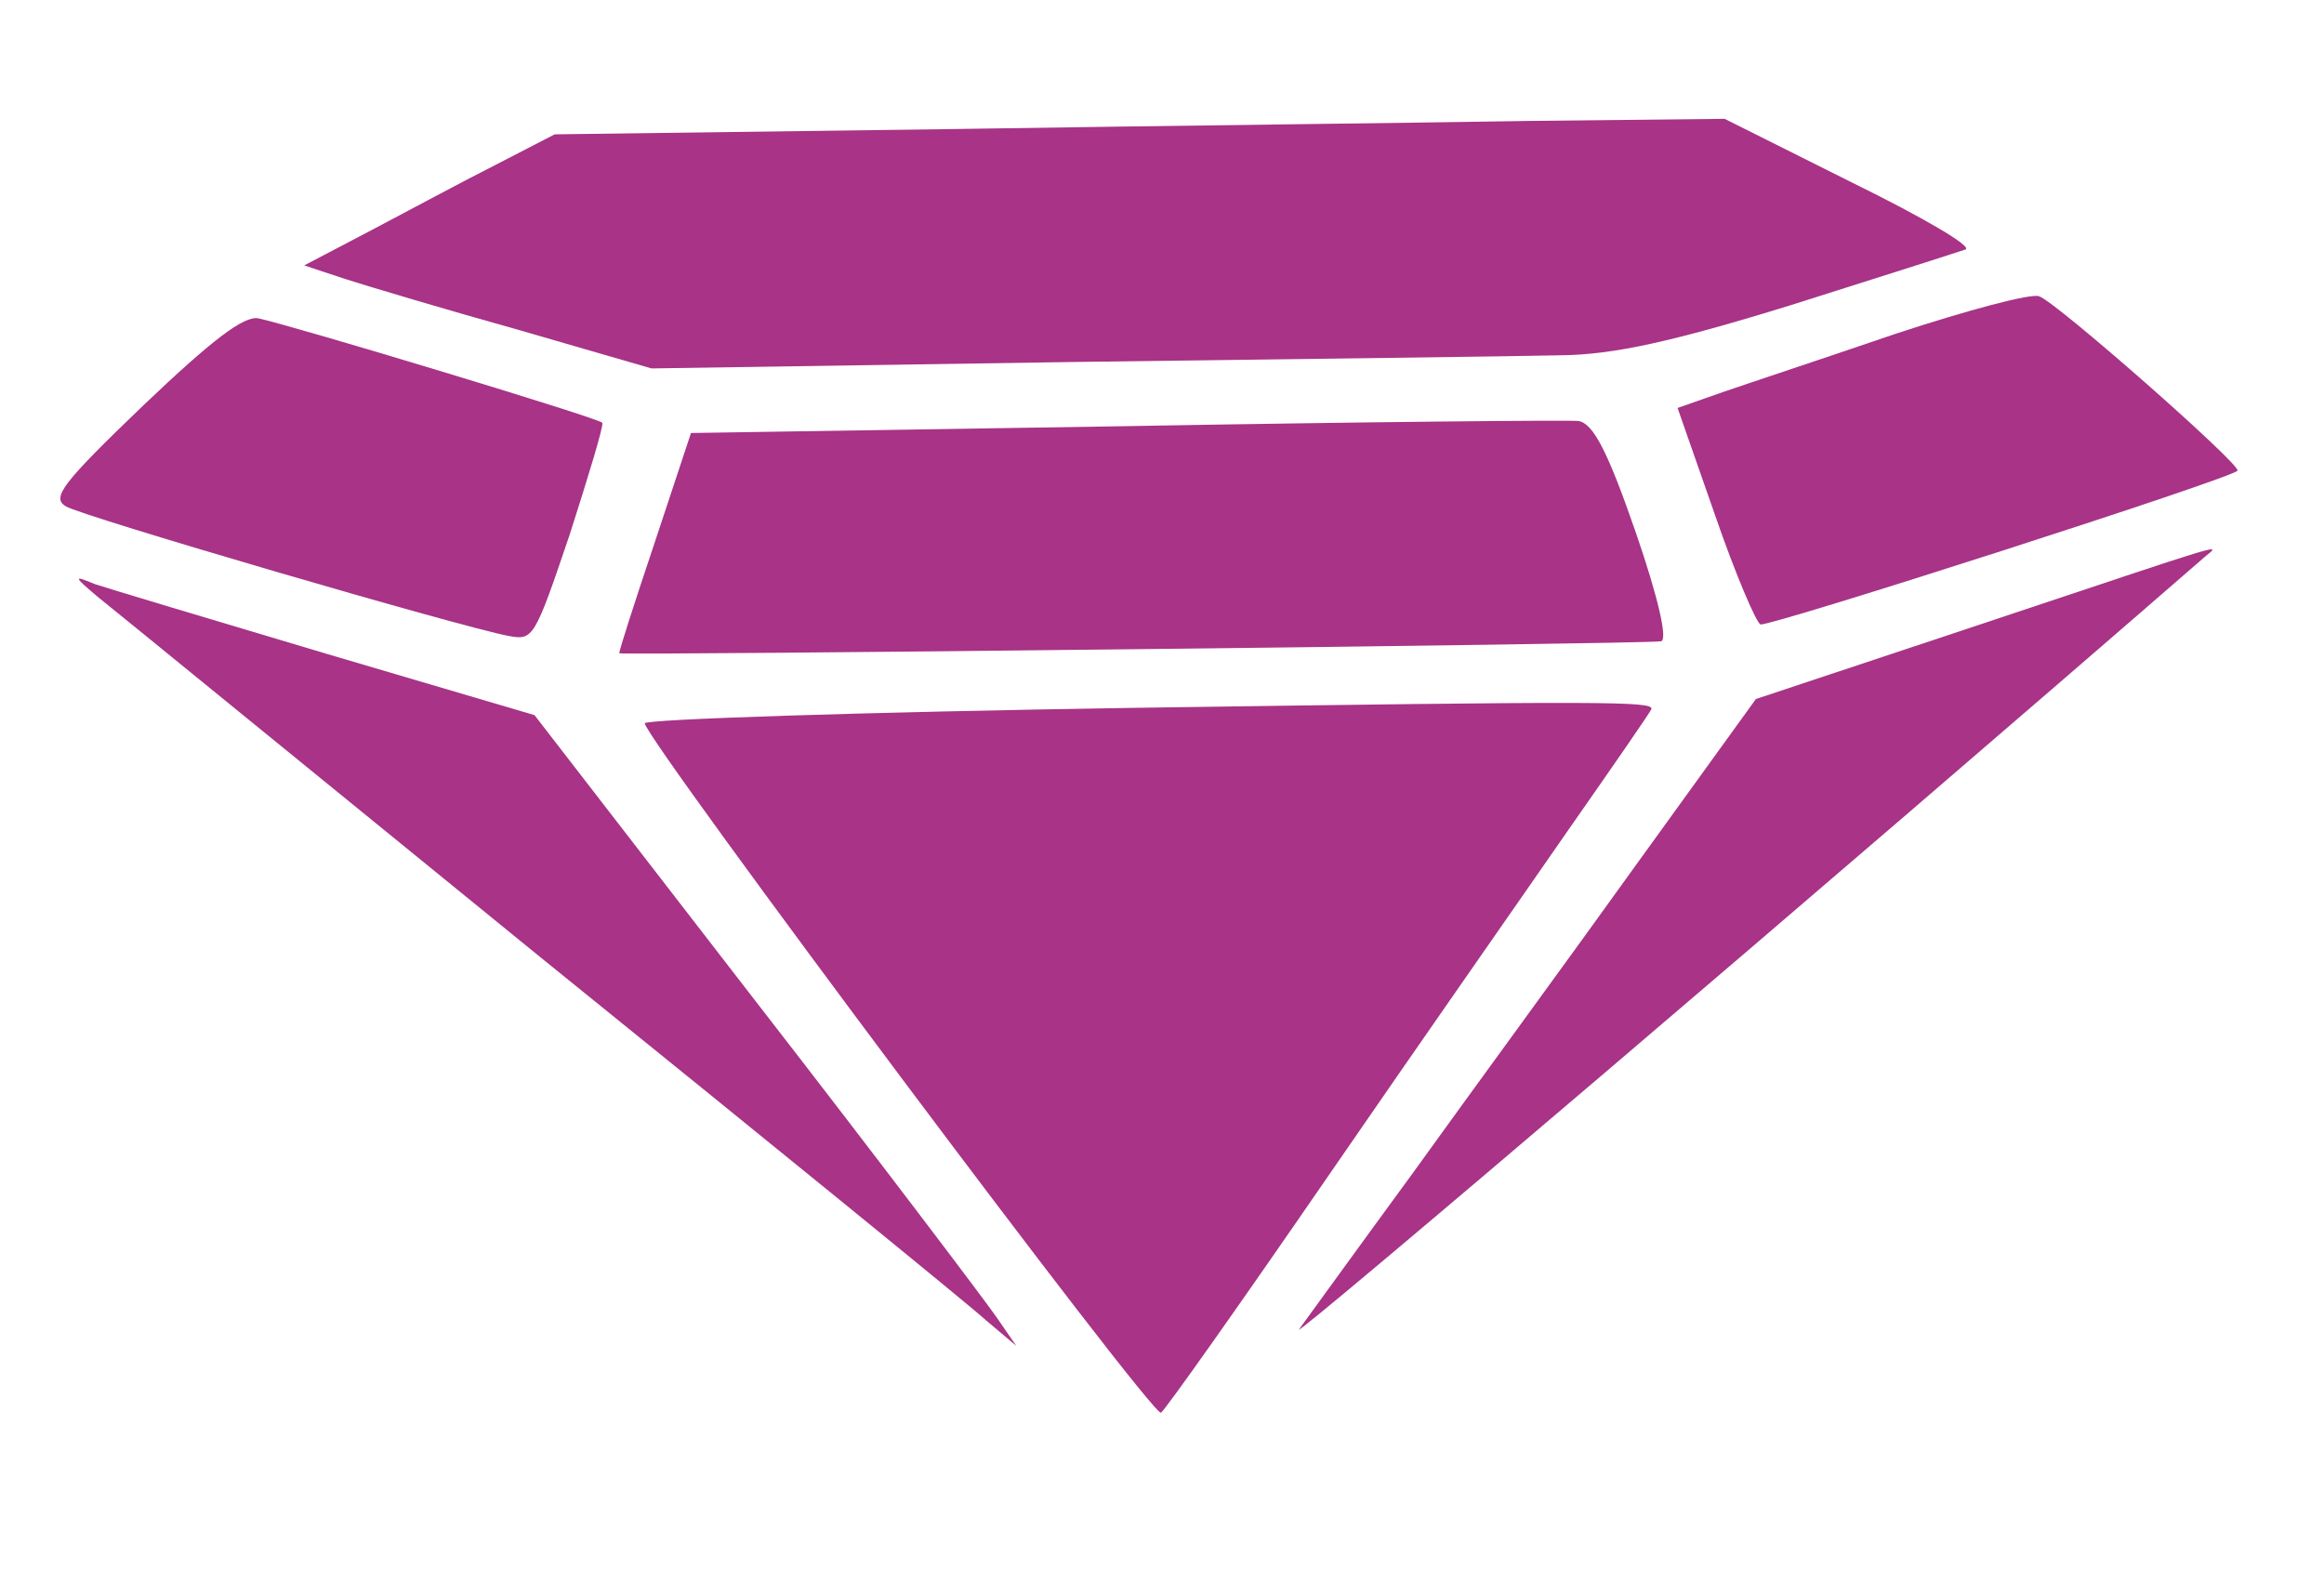 <?xml version="1.0" encoding="UTF-8" standalone="no"?>
<svg
   version="1.0"
   width="234pt"
   height="158pt"
   viewBox="0 0 234 158"
   preserveAspectRatio="xMidYMid"
   id="svg17"
   xmlns="http://www.w3.org/2000/svg"
   xmlns:svg="http://www.w3.org/2000/svg">
  <defs
     id="defs17" />
  <g
     transform="matrix(0.098,0.018,0.018,-0.098,-806.606,338.044)"
     fill="#000000"
     stroke="none"
     id="g17"
     style="fill:#a83387;fill-opacity:1">
    <path
       d="m 8895,4959 c -104,-21 -365,-72 -580,-115 l -390,-77 -53,-41 c -29,-22 -79,-62 -112,-88 l -60,-47 43,-6 c 23,-3 105,-12 182,-19 l 139,-14 416,83 c 228,45 447,88 485,96 52,10 109,34 220,92 83,44 156,83 163,87 8,4 -47,24 -125,46 l -138,40 z"
       id="path1"
       style="fill:#a83387;fill-opacity:1" />
    <path
       d="m 9295,4814 c -66,-37 -139,-77 -162,-90 l -42,-24 57,-100 c 31,-55 61,-100 65,-100 11,0 447,234 446,240 0,8 -212,135 -229,137 -8,2 -69,-27 -135,-63 z"
       id="path2"
       style="fill:#a83387;fill-opacity:1" />
    <path
       d="m 8545,4581 -430,-86 -16,-115 c -9,-63 -16,-116 -15,-117 2,-2 1011,195 1033,202 7,2 -10,42 -45,104 -43,76 -62,100 -77,100 -11,-1 -213,-40 -450,-88 z"
       id="path4"
       style="fill:#a83387;fill-opacity:1" />
    <path
       d="m 9433,4541 -211,-116 -88,-185 c -48,-102 -124,-259 -167,-350 -44,-91 -81,-169 -84,-175 -7,-15 450,546 759,933 14,17 27,23 -209,-107 z"
       id="path5"
       style="fill:#a83387;fill-opacity:1" />
    <path
       d="m 7566,4423 c -67,-93 -75,-109 -59,-115 18,-7 416,-48 464,-48 25,0 26,2 42,112 8,62 14,114 12,117 -4,4 -325,40 -361,41 -15,0 -42,-30 -98,-107 z"
       id="path6"
       style="fill:#a83387;fill-opacity:1" />
    <path
       d="m 8602,4302 c -265,-53 -481,-100 -480,-104 7,-19 632,-598 639,-591 4,4 60,125 124,268 64,143 144,318 176,389 32,70 59,130 59,132 0,8 -45,0 -518,-94 z"
       id="path7"
       style="fill:#a83387;fill-opacity:1" />
    <path
       d="m 7555,4224 c 17,-9 244,-134 505,-277 261,-142 491,-268 510,-280 l 35,-20 -25,25 c -14,14 -147,136 -297,270 l -272,244 -218,23 c -120,13 -229,25 -243,27 -23,5 -23,4 5,-12 z"
       id="path10"
       style="fill:#a83387;fill-opacity:1" />
  </g>
</svg>
